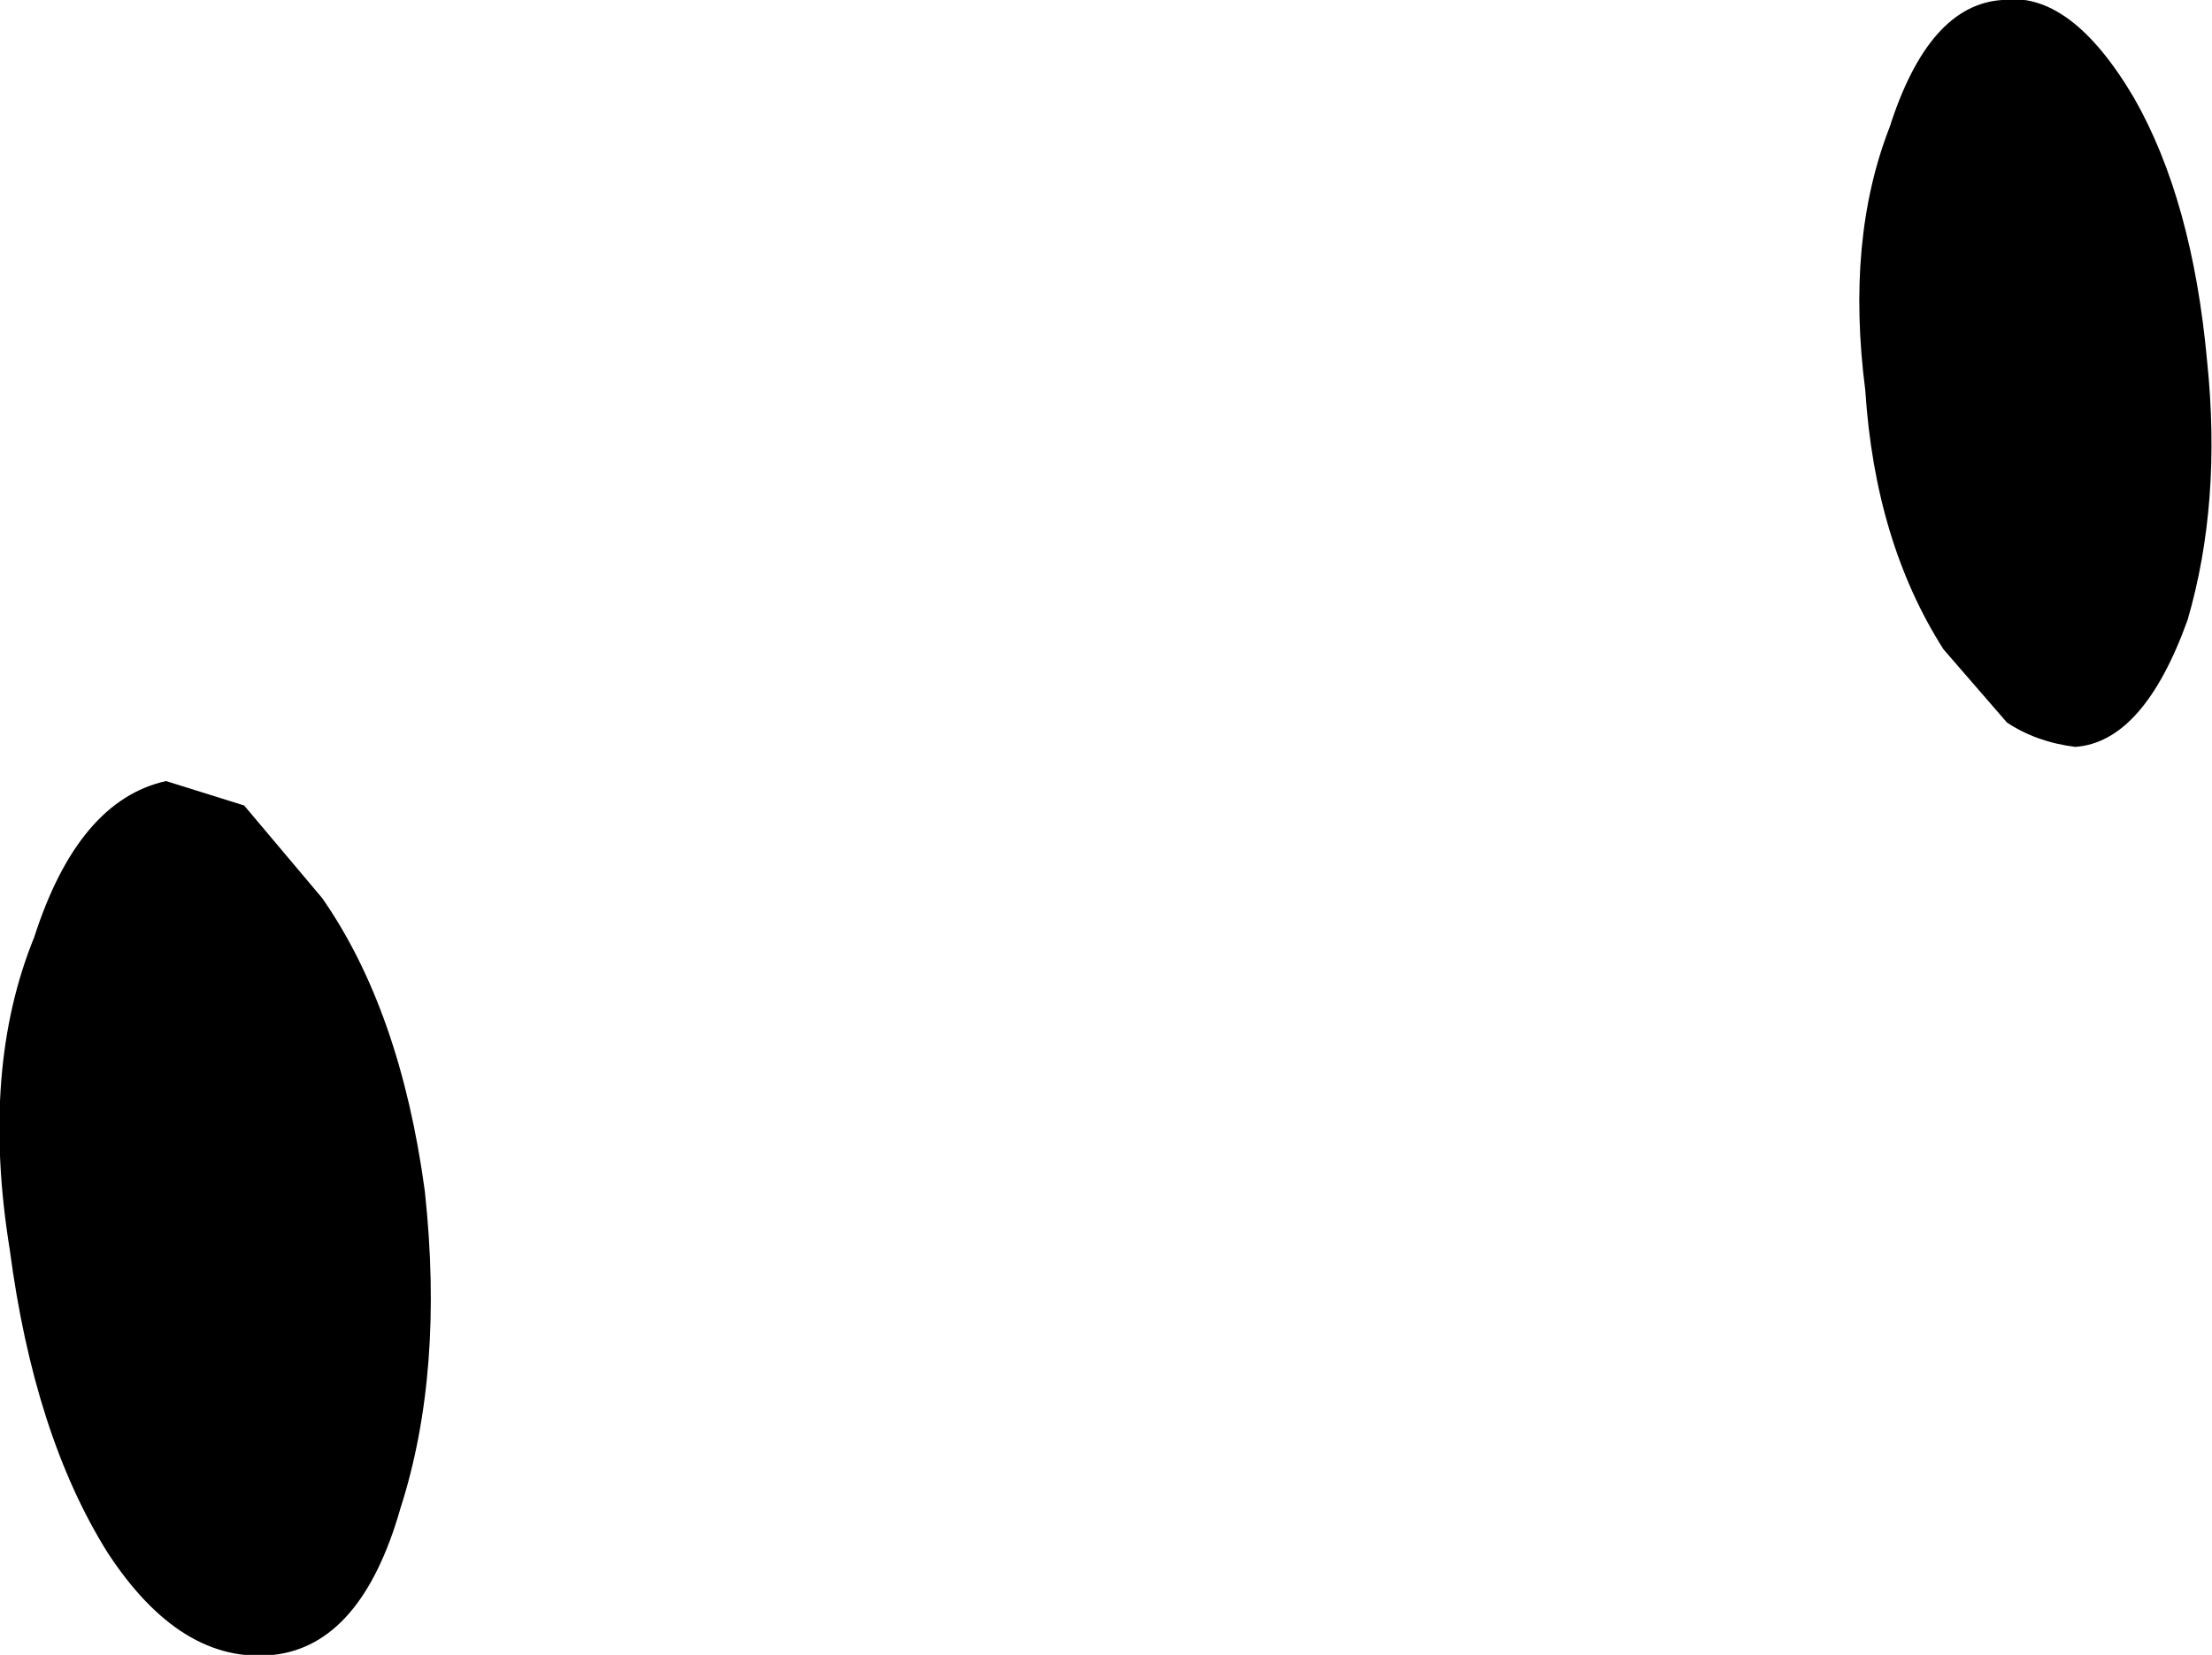 <?xml version="1.0" encoding="UTF-8" standalone="no"?>
<svg xmlns:xlink="http://www.w3.org/1999/xlink" height="16.95px" width="22.65px" xmlns="http://www.w3.org/2000/svg">
  <g transform="matrix(1.0, 0.0, 0.0, 1.0, -7.5, 72.9)">
    <path d="M10.8 -63.7 Q11.6 -62.55 11.85 -60.7 12.05 -58.85 11.6 -57.45 11.2 -56.05 10.3 -55.95 9.35 -55.85 8.6 -57.0 7.85 -58.2 7.6 -60.1 7.3 -61.95 7.85 -63.3 8.3 -64.7 9.2 -64.9 L10.0 -64.65 10.8 -63.7 M29.35 -71.9 Q29.95 -70.85 30.1 -69.2 30.25 -67.75 29.9 -66.55 29.45 -65.3 28.75 -65.25 28.35 -65.3 28.05 -65.5 L27.4 -66.25 Q26.7 -67.35 26.6 -68.9 26.4 -70.45 26.85 -71.6 27.25 -72.85 28.0 -72.9 28.7 -73.0 29.35 -71.9" fill="#000000" fill-rule="evenodd" stroke="none"/>
  </g>
</svg>

